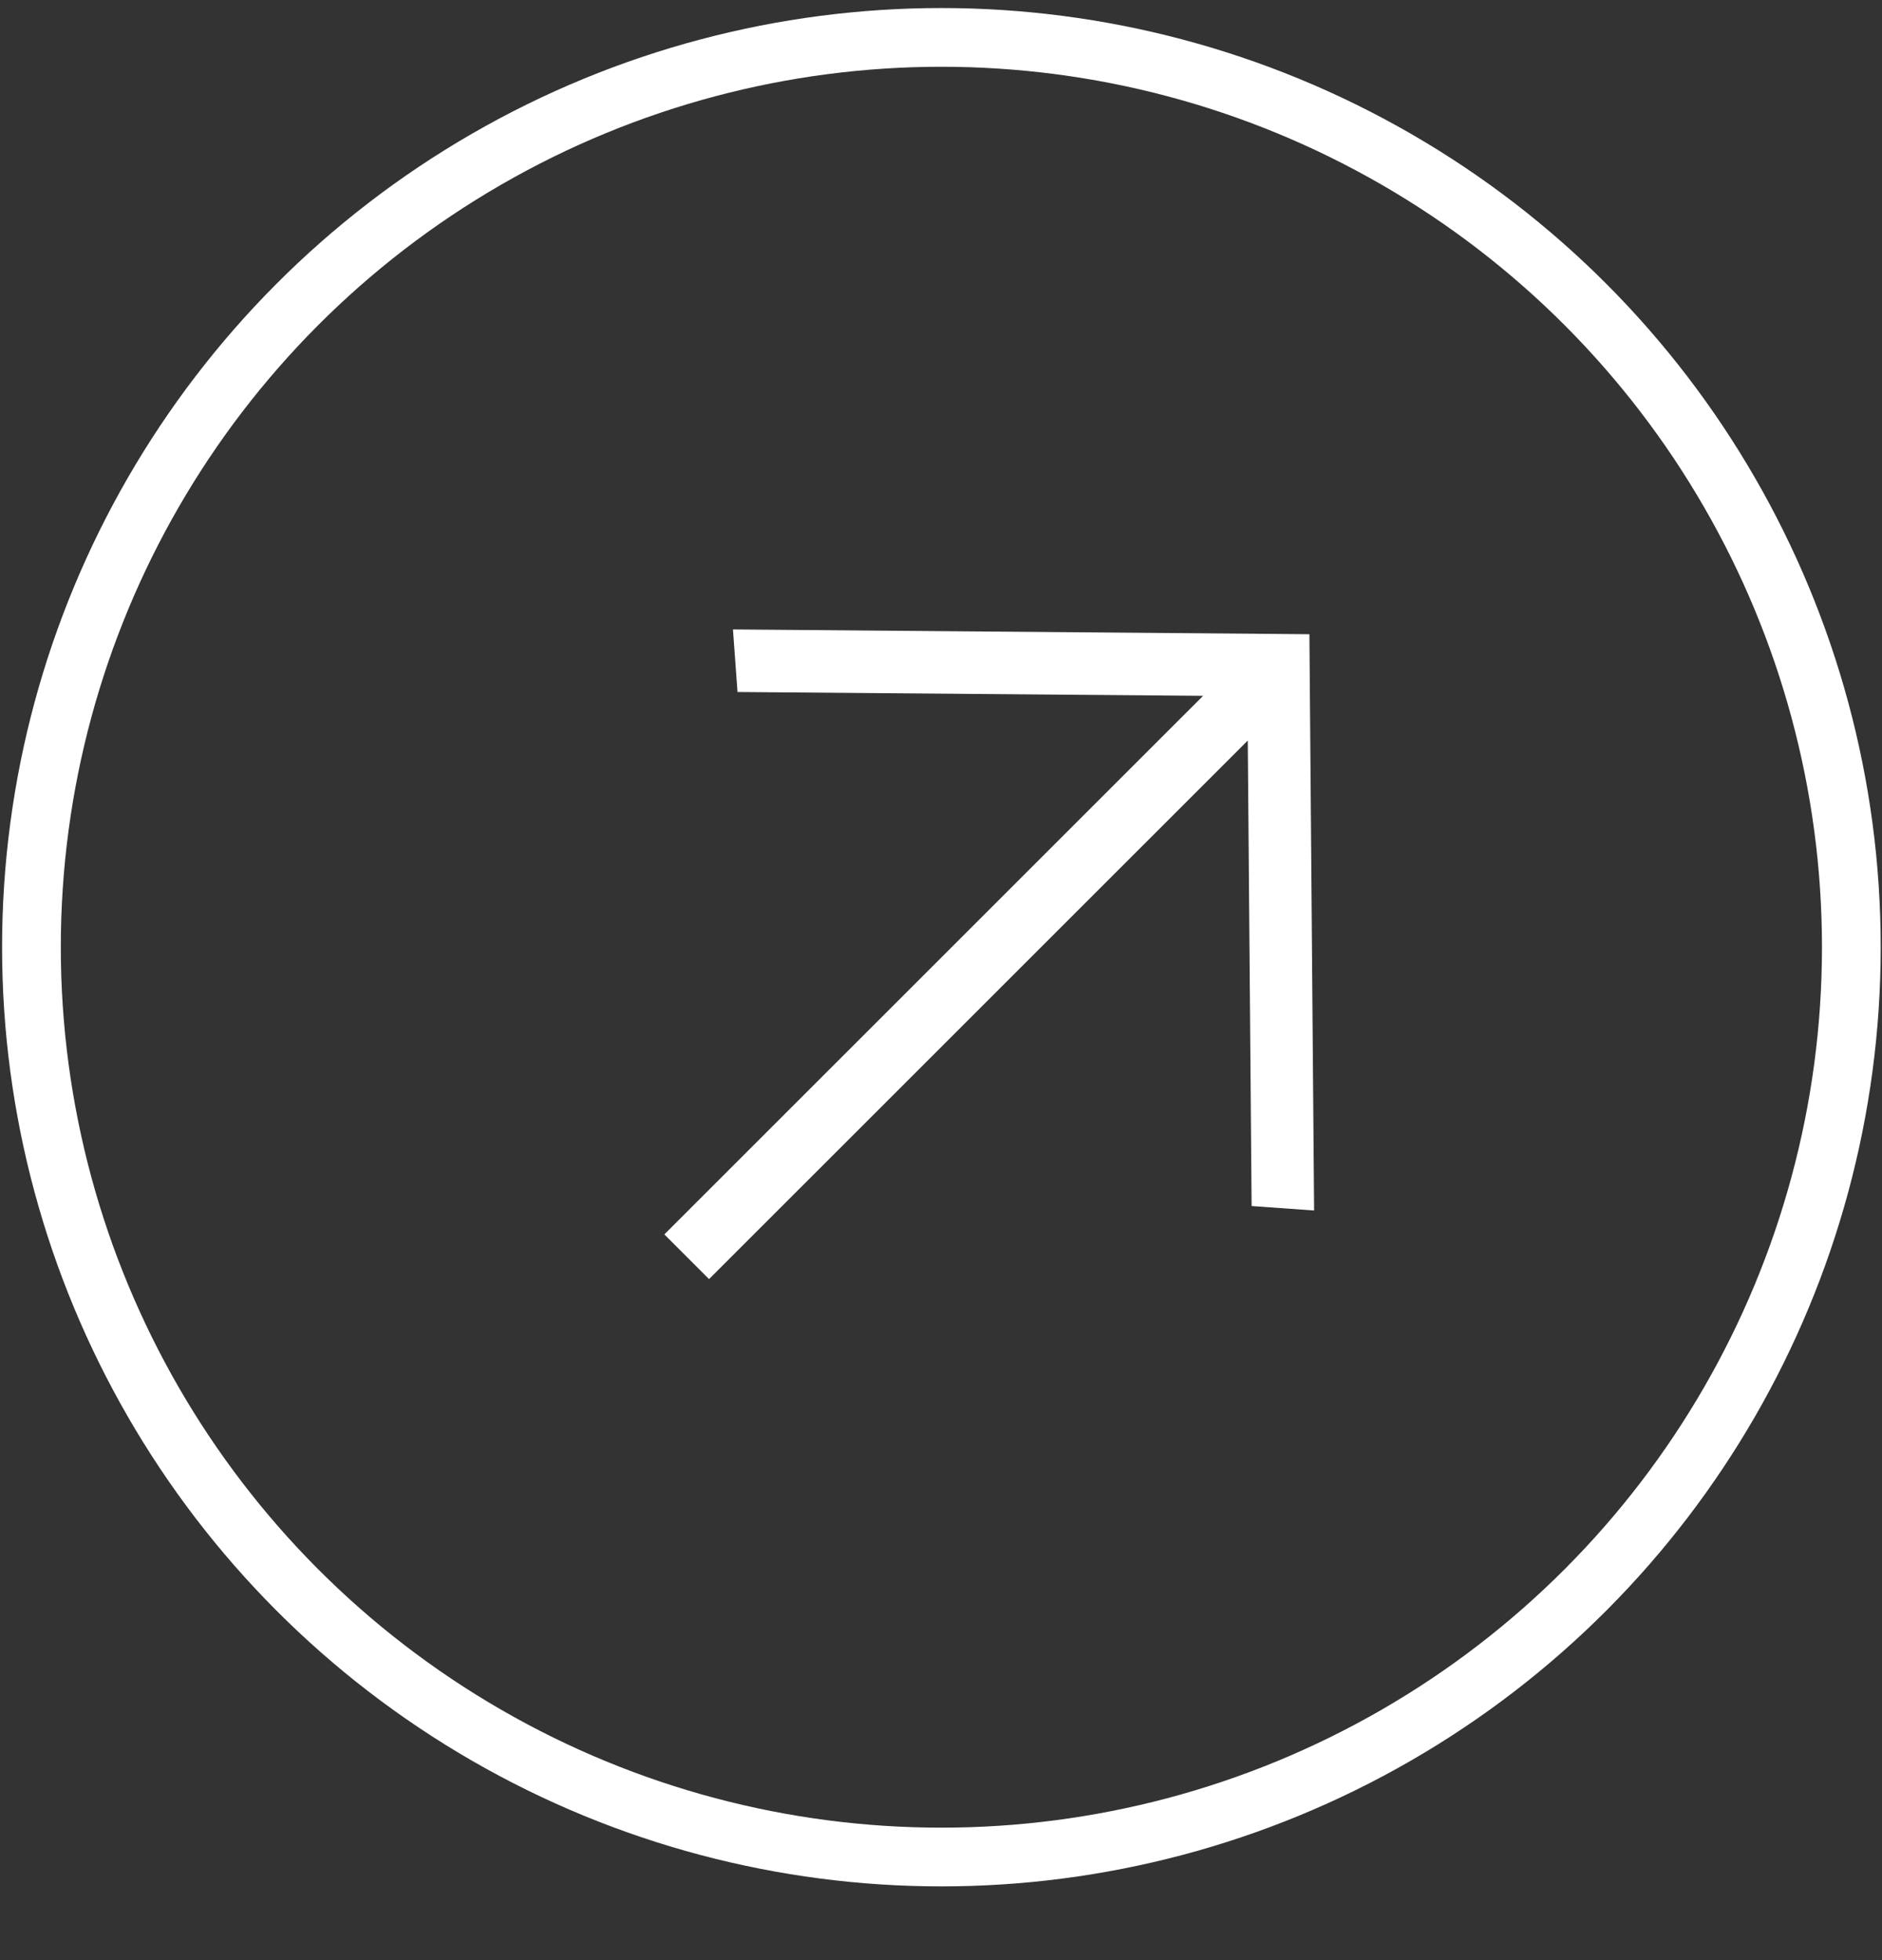 <?xml version="1.0" encoding="UTF-8"?> <svg xmlns="http://www.w3.org/2000/svg" width="24" height="25" viewBox="0 0 24 25" fill="none"><rect x="0" y="0" width="24" height="25" fill="#333333" stroke="none"/><circle cx="12.005" cy="12.081" r="11.604" stroke="white" stroke-width="0.749"></circle><g clip-path="url(#clip0_210_446)"><path d="M-9.528 33.742L-2.658 26.873L-8.595 26.824L-8.653 26.026L-1.302 26.087L-1.242 33.437L-2.039 33.38L-2.088 27.443L-8.958 34.312L-9.528 33.742Z" fill="white"></path><path d="M8.472 15.744L15.342 8.875L9.405 8.826L9.347 8.028L16.698 8.089L16.758 15.439L15.961 15.382L15.912 9.445L9.042 16.314L8.472 15.744Z" fill="white"></path></g><defs><clipPath id="clip0_210_446"><rect width="16.971" height="16.971" fill="white" transform="translate(0 12.059) rotate(-45)"></rect></clipPath></defs></svg> 